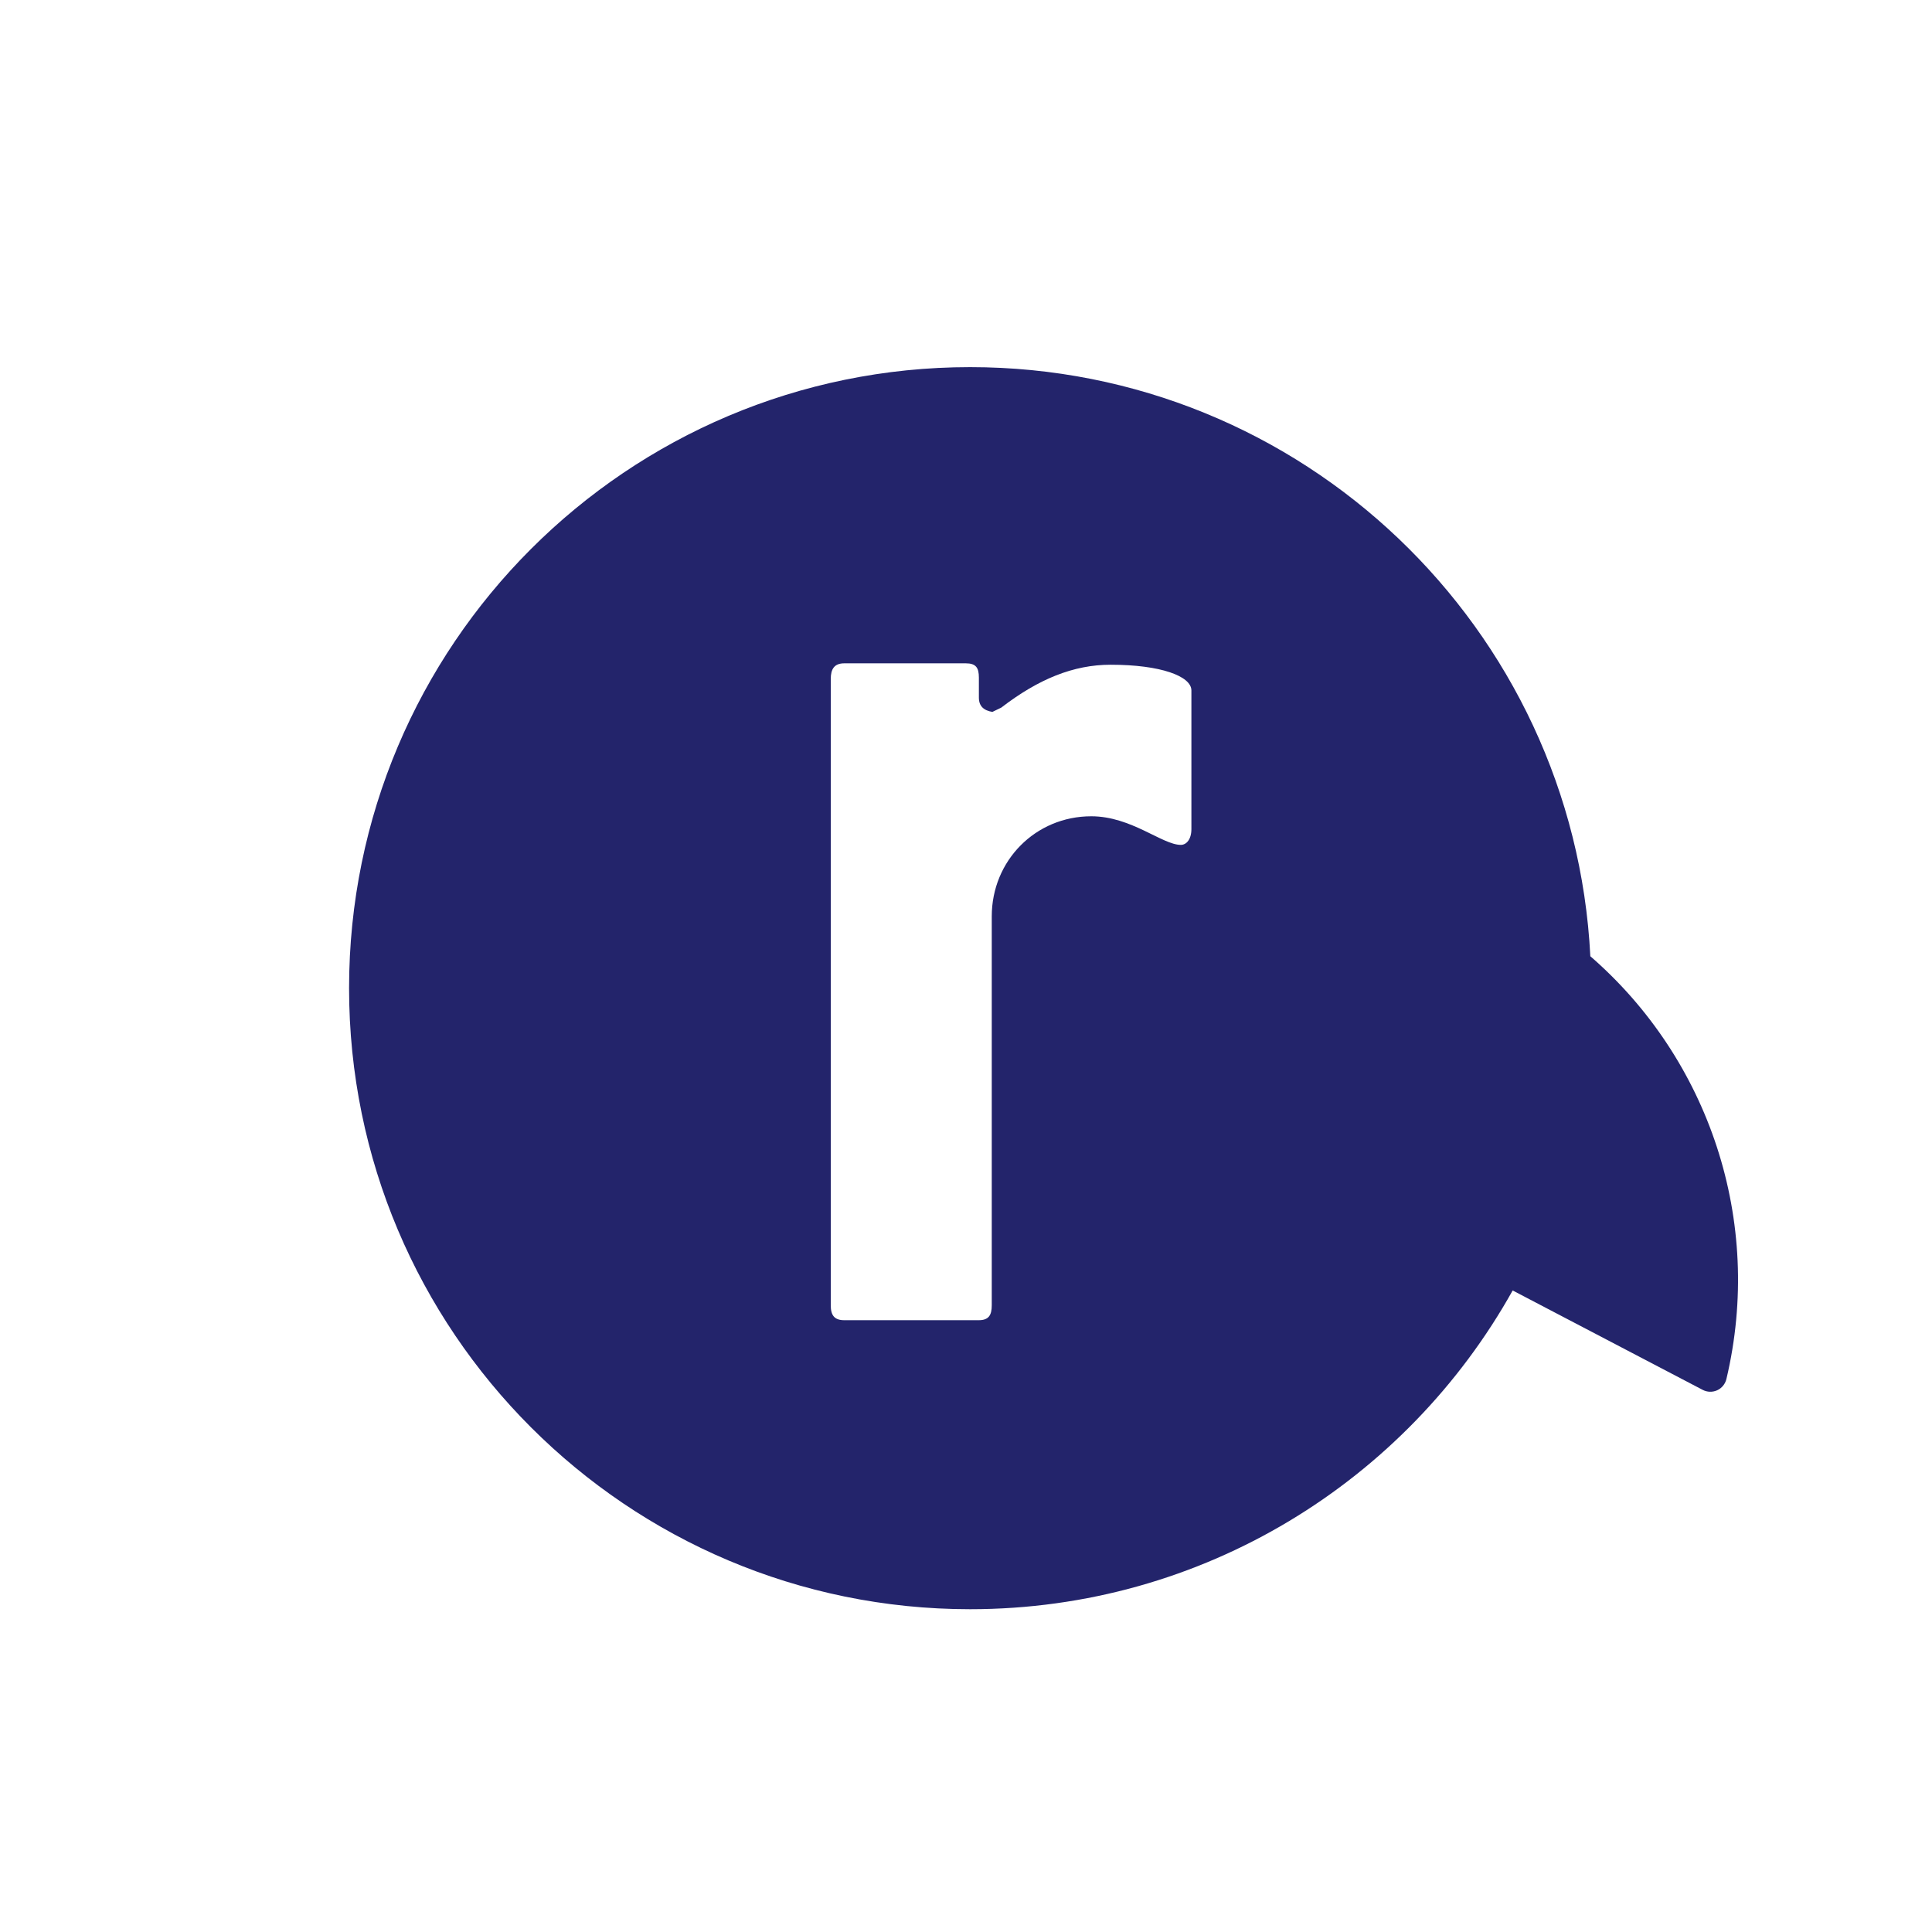 <svg xmlns="http://www.w3.org/2000/svg" xmlns:xlink="http://www.w3.org/1999/xlink" x="0px" y="0px" width="300px" height="300px" viewBox="0 0 300 300" xml:space="preserve"><g id="Calque_1" display="none">	<g display="inline">		<path fill="#23246B" d="M152.111,181.618c9.103,0,15.889-6.883,15.889-15.984v-23.31c0-8.88-6.786-15.762-15.889-15.762   c-9.324,0-16.111,6.882-16.111,15.762v23.31C136,174.514,143.009,181.618,152.111,181.618z"></path>		<path fill="#23246B" d="M150.746,57.008c-30.977,0-58.538,14.606-76.181,37.305L47.428,74.914   c-0.645-0.457-1.459-0.592-2.215-0.369c-0.75,0.225-1.359,0.785-1.65,1.518c-9.053,23.227-4.298,48.988,11.272,67.302   c-0.344,3.312-0.583,6.674-0.583,10.077c0,39.136,23.749,72.826,56.749,87.942V105.472c0-1.554,0.788-2.472,2.342-2.472h18.87   c3.108,0,1.776,4.566,3.774,4.566c2.442,0,8.361-4.378,18.352-4.378c22.643,0,39.662,15.825,39.662,39.135v23.31   c0,22.644-16.574,39.294-39.441,39.294c-7.992,0-13.83-4.44-16.716-4.44c-0.888,0-1.842,0.889-1.842,2.442v45.886   c5,0.695,9.666,1.06,14.531,1.06c53.256,0,96.541-43.176,96.541-96.434C247.072,100.18,204.002,57.008,150.746,57.008z"></path>	</g></g><g id="Calque_2" display="none">	<g display="inline">		<path fill="#23246B" d="M150.753,124.309c-8.436,0-15.54,6.568-15.54,12.785c0,1.332,0.666,1.907,2.22,1.907h26.418   c1.554,0,2.22-0.575,2.22-2.129C166.071,130.877,158.745,124.309,150.753,124.309z"></path>		<path fill="#23246B" d="M249.674,66.568c-0.055-0.789-0.473-1.504-1.125-1.943c-9.943-6.658-21.547-10.518-33.547-11.158   c-8.06-0.431-15.971,0.589-23.447,2.934c-0.095,0.436-0.344,0.81-0.842,1.308l-33.078,32.629L156.081,91h-16.428   c-1.554,0-2.442-0.662-2.442-1.771c0-0.444,0.222-1.108,0.666-1.774l19.915-30.18c-2.362-0.173-4.747-0.268-7.153-0.268   c-53.262,0-96.434,43.172-96.434,96.434c0,53.258,43.172,96.436,96.434,96.436c53.256,0,96.434-43.178,96.434-96.436   c0-23.859-8.669-45.689-23.022-62.525l24.786-22.271C249.422,68.117,249.729,67.35,249.674,66.568z M192,158.274   c0,1.554-0.621,1.726-2.175,1.726h-52.836c-1.554,0-1.989,1.16-1.989,2.715v5.105c0,8.88,6.544,15.984,15.868,15.984   c6.438,0,10.377-3.552,14.15-10.656c1.332-2.664,2.191-4.218,3.302-4.218c0.444,0,0.651,0,1.096,0.222l19.306,9.546   c0.888,0.444,1.329,1.11,1.329,1.776c0,2.442-3.332,8.436-10.88,16.428c-6.438,6.66-16.104,10.212-28.537,10.212   c-25.086,0-41.634-15.762-41.634-39.294v-27.528c0-6.882,2.34-14.43,6.336-20.424c7.991-11.988,20.927-18.87,35.357-18.87   c14.208,0,27.312,6.882,35.083,18.87c3.996,5.994,6.224,13.542,6.224,20.424V158.274z"></path>	</g></g><g id="Calque_3" display="none">	<g display="inline">		<path fill="#23246B" d="M136,172.465v3.33c0,3.774,2.096,6.205,5.648,6.205h8.436c6.882,0,11.987-4.227,14.874-12.44   c0,0,0-0.56,0.222-3.56h-23.532C138.318,166,136,169.135,136,172.465z"></path>		<path fill="#23246B" d="M150.636,57.656c-53.262,0-96.434,43.172-96.434,96.434c0,20.43,6.358,39.372,17.196,54.968   l-26.864,19.706c-0.633,0.463-1.02,1.201-1.043,1.986s0.322,1.541,0.93,2.039c7.092,5.842,15.18,10.084,24.043,12.621   c14.891,4.255,30.376,3.236,44.22-2.645c11.648,4.992,24.476,7.76,37.952,7.76c53.256,0,96.434-43.178,96.434-96.436   C247.069,100.828,203.892,57.656,150.636,57.656z M190,203.323c0,1.554-0.178,2.677-1.732,2.677h-18.87   c-3.33,0-1.775-4.218-3.773-4.218c-2.442,0-7.548,4.218-15.54,4.218h-8.436C123.222,206,110,192.889,110,175.795v-1.11   C110,157.146,123.222,145,141.648,145h21.312c1.332,0,2.04-0.729,2.04-2.061v-0.444l-0.132-2.664   c-0.889-9.102-6.837-14.874-15.939-14.874c-3.996,0-8.857,2.442-12.188,6.66c-3.108,3.996-3.985,7.326-5.761,7.326   c-0.444,0-0.883-0.222-1.326-0.444l-18.202-9.546c-0.888-0.444-1.331-1.11-1.331-1.554c0-1.776,3.109-8.88,10.657-16.206   c6.66-6.438,15.962-9.546,27.95-9.546c25.086,0,41.271,15.54,41.271,39.072V203.323z"></path>	</g></g><g id="Calque_4">	<path fill="#23246B" d="M246.947,148.486c-2.58-50.958-44.715-91.478-96.309-91.478c-53.262,0-96.434,43.172-96.434,96.434  c0,53.258,43.172,96.436,96.434,96.436c36.215,0,67.763-19.97,84.249-49.495l29.517,15.44c0.697,0.363,1.52,0.381,2.238,0.059  c0.719-0.328,1.242-0.967,1.43-1.734C273.893,189.606,265.349,164.446,246.947,148.486z M185,128.749  c0,1.554-0.752,2.442-1.641,2.442c-2.886,0-7.687-4.44-13.902-4.44c-8.658,0-15.457,6.882-15.457,15.54v60.384  c0,1.554-0.475,2.325-2.028,2.325h-20.868c-1.554,0-2.104-0.771-2.104-2.325v-97.236c0-1.554,0.55-2.438,2.104-2.438h18.87  c1.554,0,2.026,0.663,2.026,2.216v3.108c0,1.332,0.763,1.998,2.095,2.22l1.38-0.666c5.773-4.44,11.211-6.66,16.982-6.66  c7.771,0,12.543,1.776,12.543,3.996V128.749z"></path></g></svg>